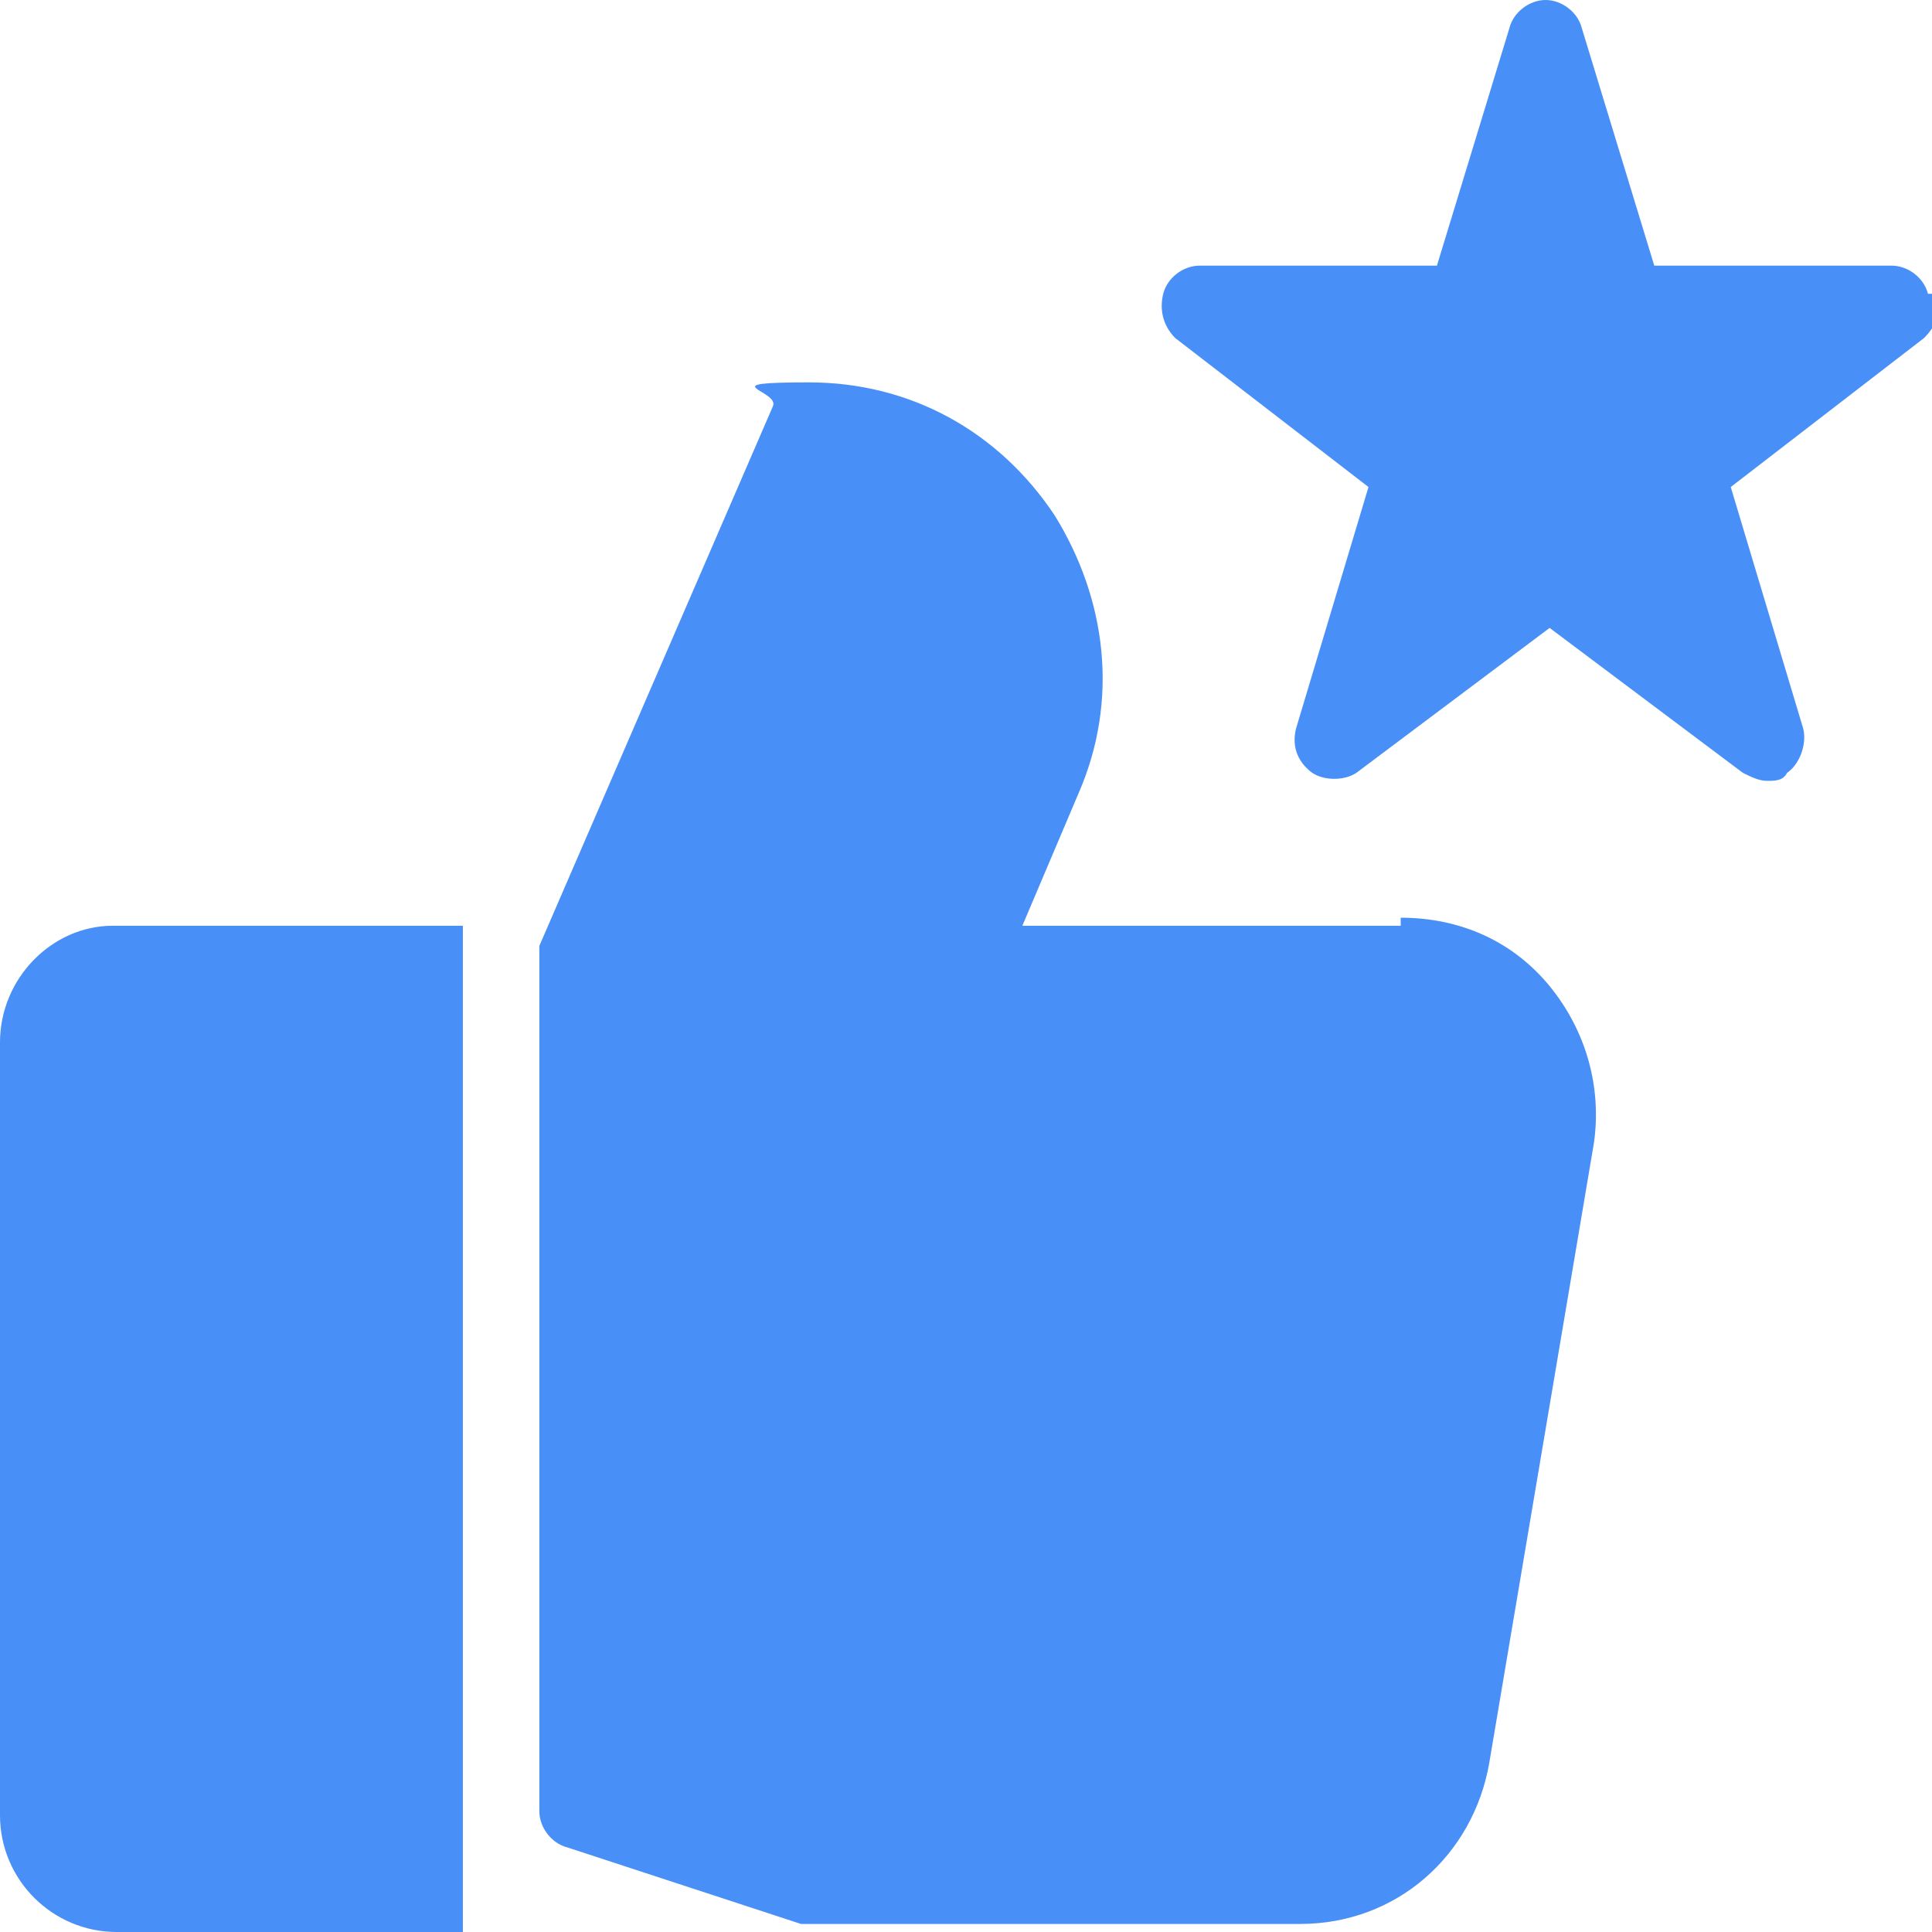 <?xml version="1.0" encoding="UTF-8"?>
<svg id="Layer_50" xmlns="http://www.w3.org/2000/svg" version="1.1" viewBox="0 0 48 48">
  <!-- Generator: Adobe Illustrator 29.2.1, SVG Export Plug-In . SVG Version: 2.1.0 Build 116)  -->
  <defs>
    <style>
      .st0 {
        fill: #488ff7;
      }
    </style>
  </defs>
  <path class="st0" d="M34.8,23h-9.4l1.4-3.3c1-2.3.7-4.8-.6-6.9-1.4-2.1-3.6-3.3-6.1-3.3s-.7.2-.9.6l-5.8,13.4c0,.1,0,.2,0,.4v21.1c0,.4.3.8.7.9l5.8,1.9c0,0,.2,0,.3,0h12.1c2.4,0,4.3-1.7,4.7-4l2.6-15.4c.2-1.4-.2-2.8-1.1-3.9-.9-1.1-2.2-1.7-3.7-1.7h0Z"/>
  <path class="st0" d="M0,25.9v19.2C0,46.7,1.3,48,2.9,48h8.6v-24.4c0-.1,0-.3,0-.4v-.2c0,0-8.7,0-8.7,0C1.3,23,0,24.3,0,25.9Z"/>
  <path class="st0" d="M47.9,7.3c-.1-.4-.5-.7-.9-.7h-5.9l-1.8-5.9C39.2.3,38.8,0,38.4,0s-.8.3-.9.7l-1.8,5.9h-5.9c-.4,0-.8.3-.9.7s0,.8.3,1.1l4.8,3.7-1.8,6c-.1.4,0,.8.4,1.1.3.2.8.2,1.1,0l4.8-3.6,4.8,3.6c.2.1.4.2.6.2s.4,0,.5-.2c.3-.2.5-.7.4-1.1l-1.8-6,4.8-3.7c.3-.3.5-.7.3-1.1Z"/>
</svg>